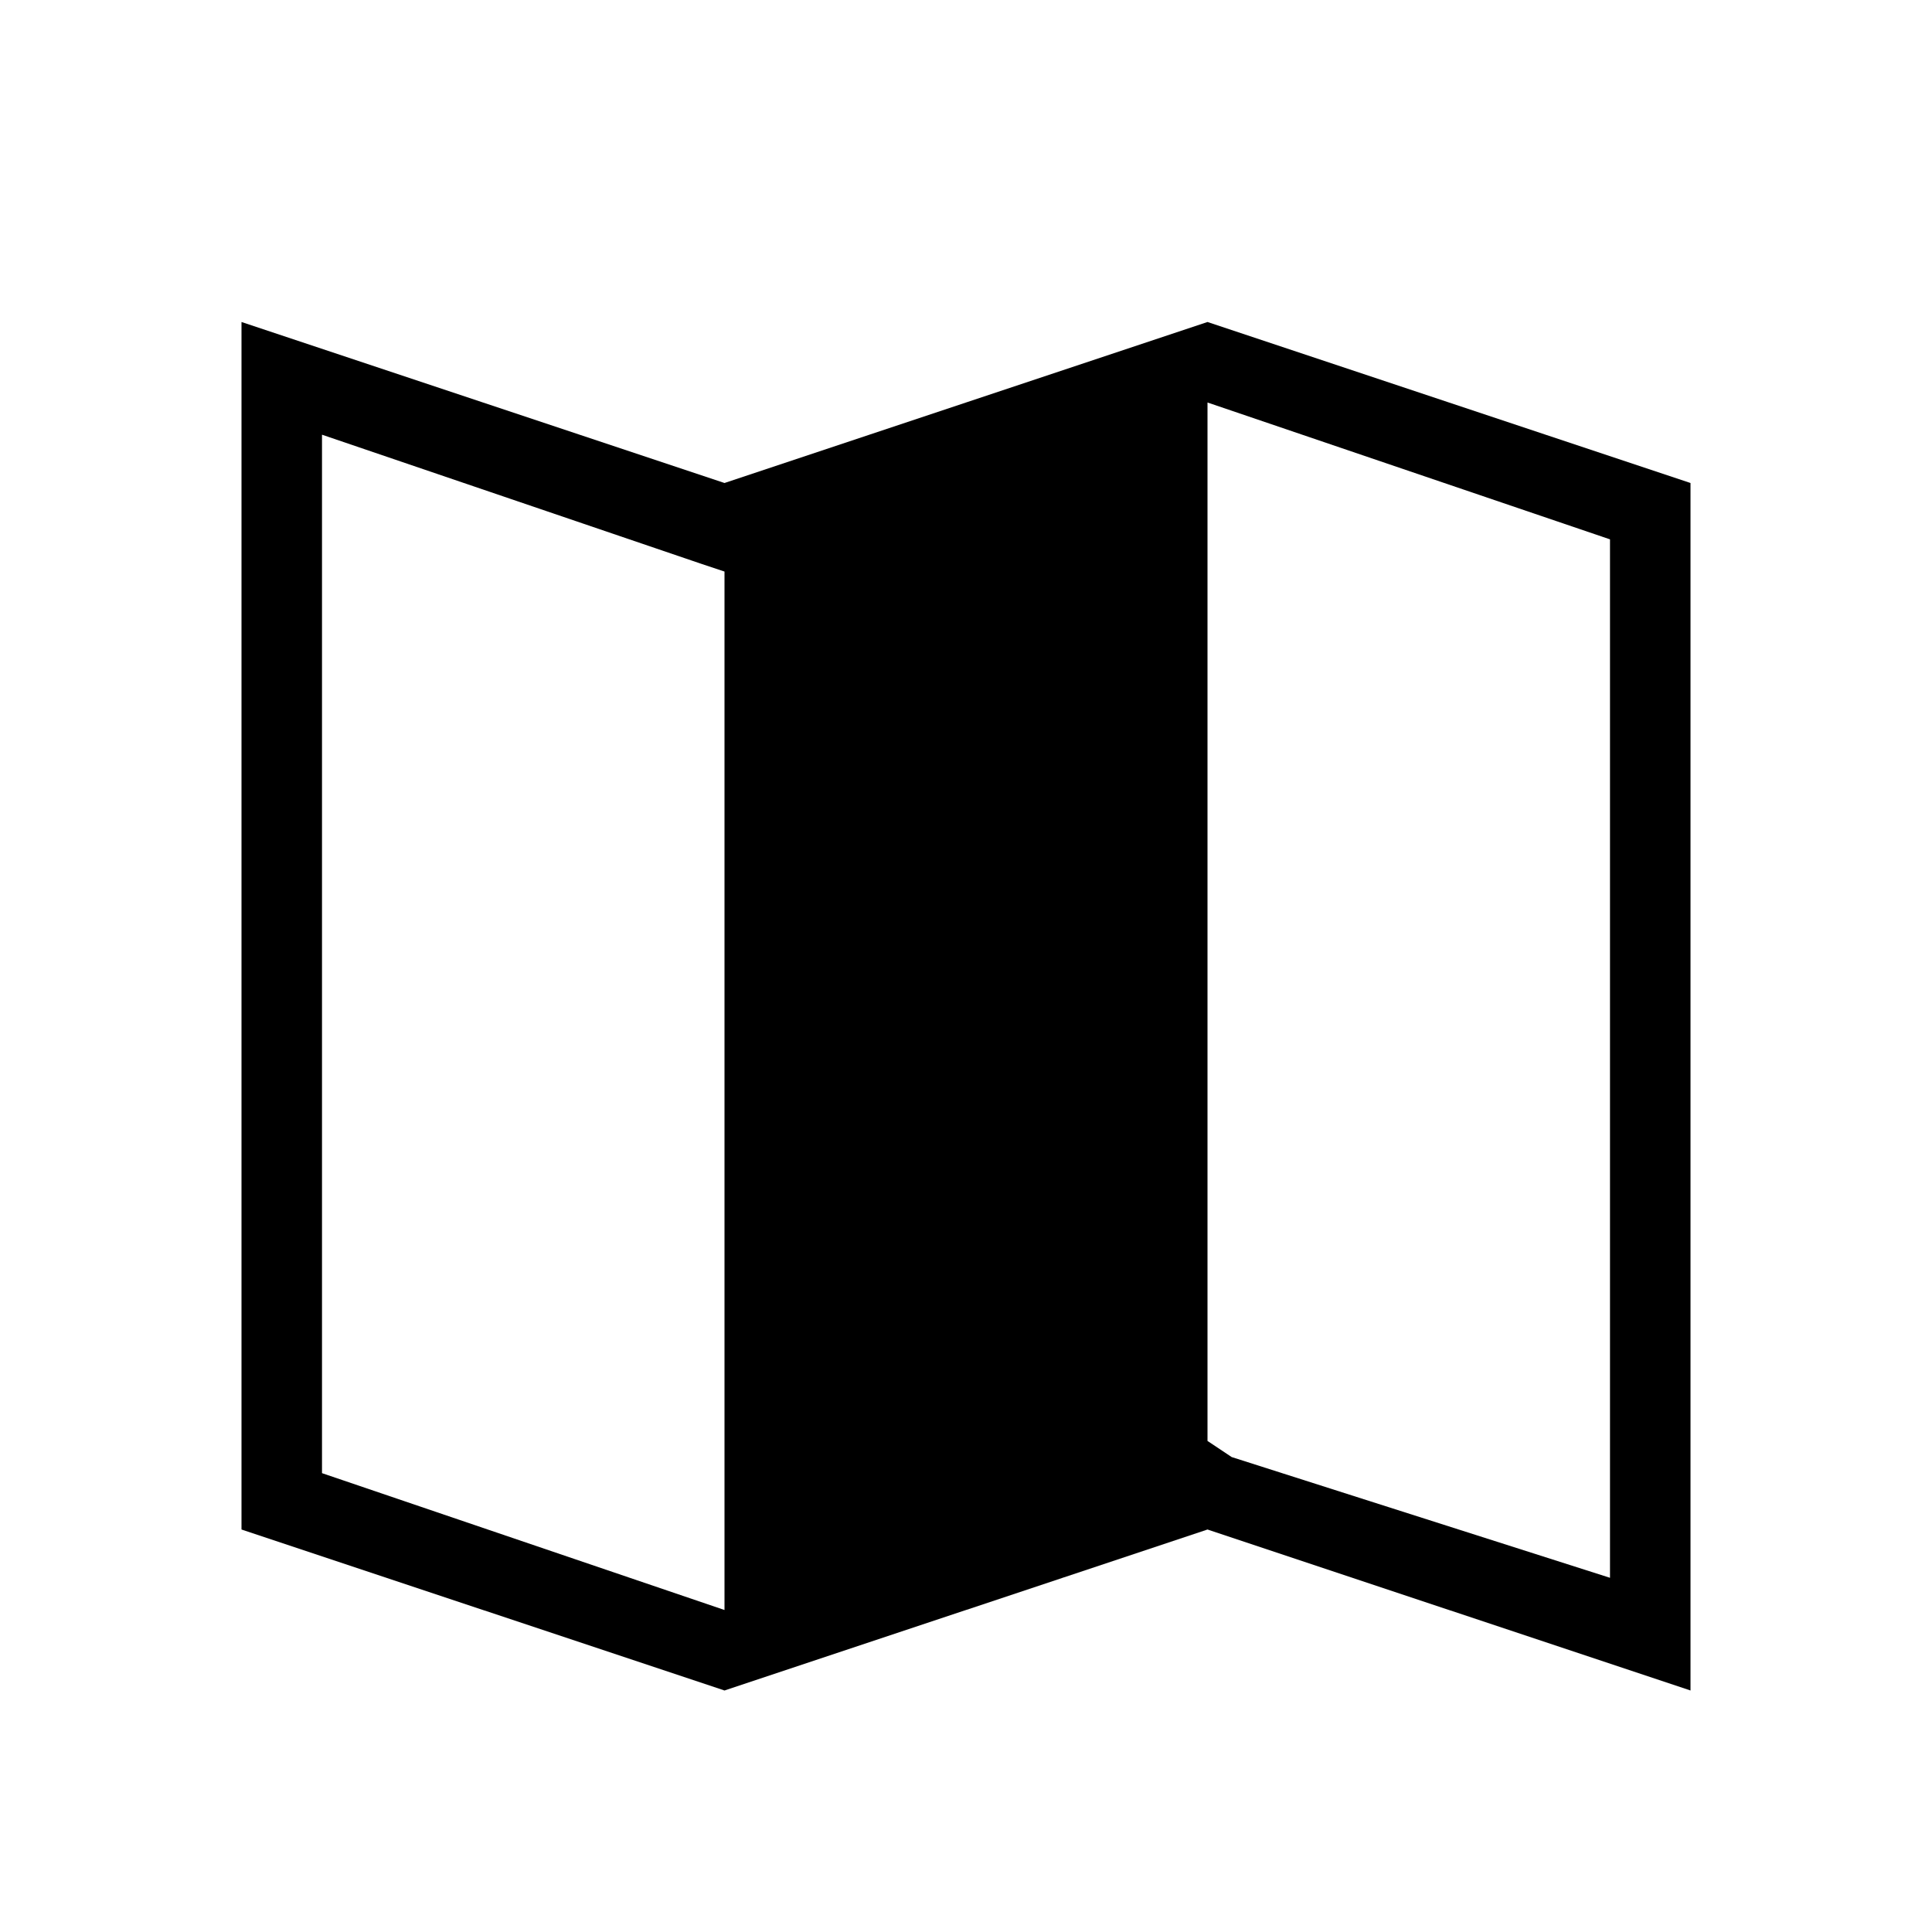 <?xml version="1.0" encoding="UTF-8"?><svg xmlns="http://www.w3.org/2000/svg" width="24" height="24" viewBox="0 0 24 24"><path d="M9 6l6-2 6 2v15l-6-2-6 2-6-2V4l6 2zm6.3 12.1l4.7 1.5V6.7L15 5v12.9l.3.2zM4 18.3L9 20V7.1L8.7 7 4 5.4v12.9z"/></svg>